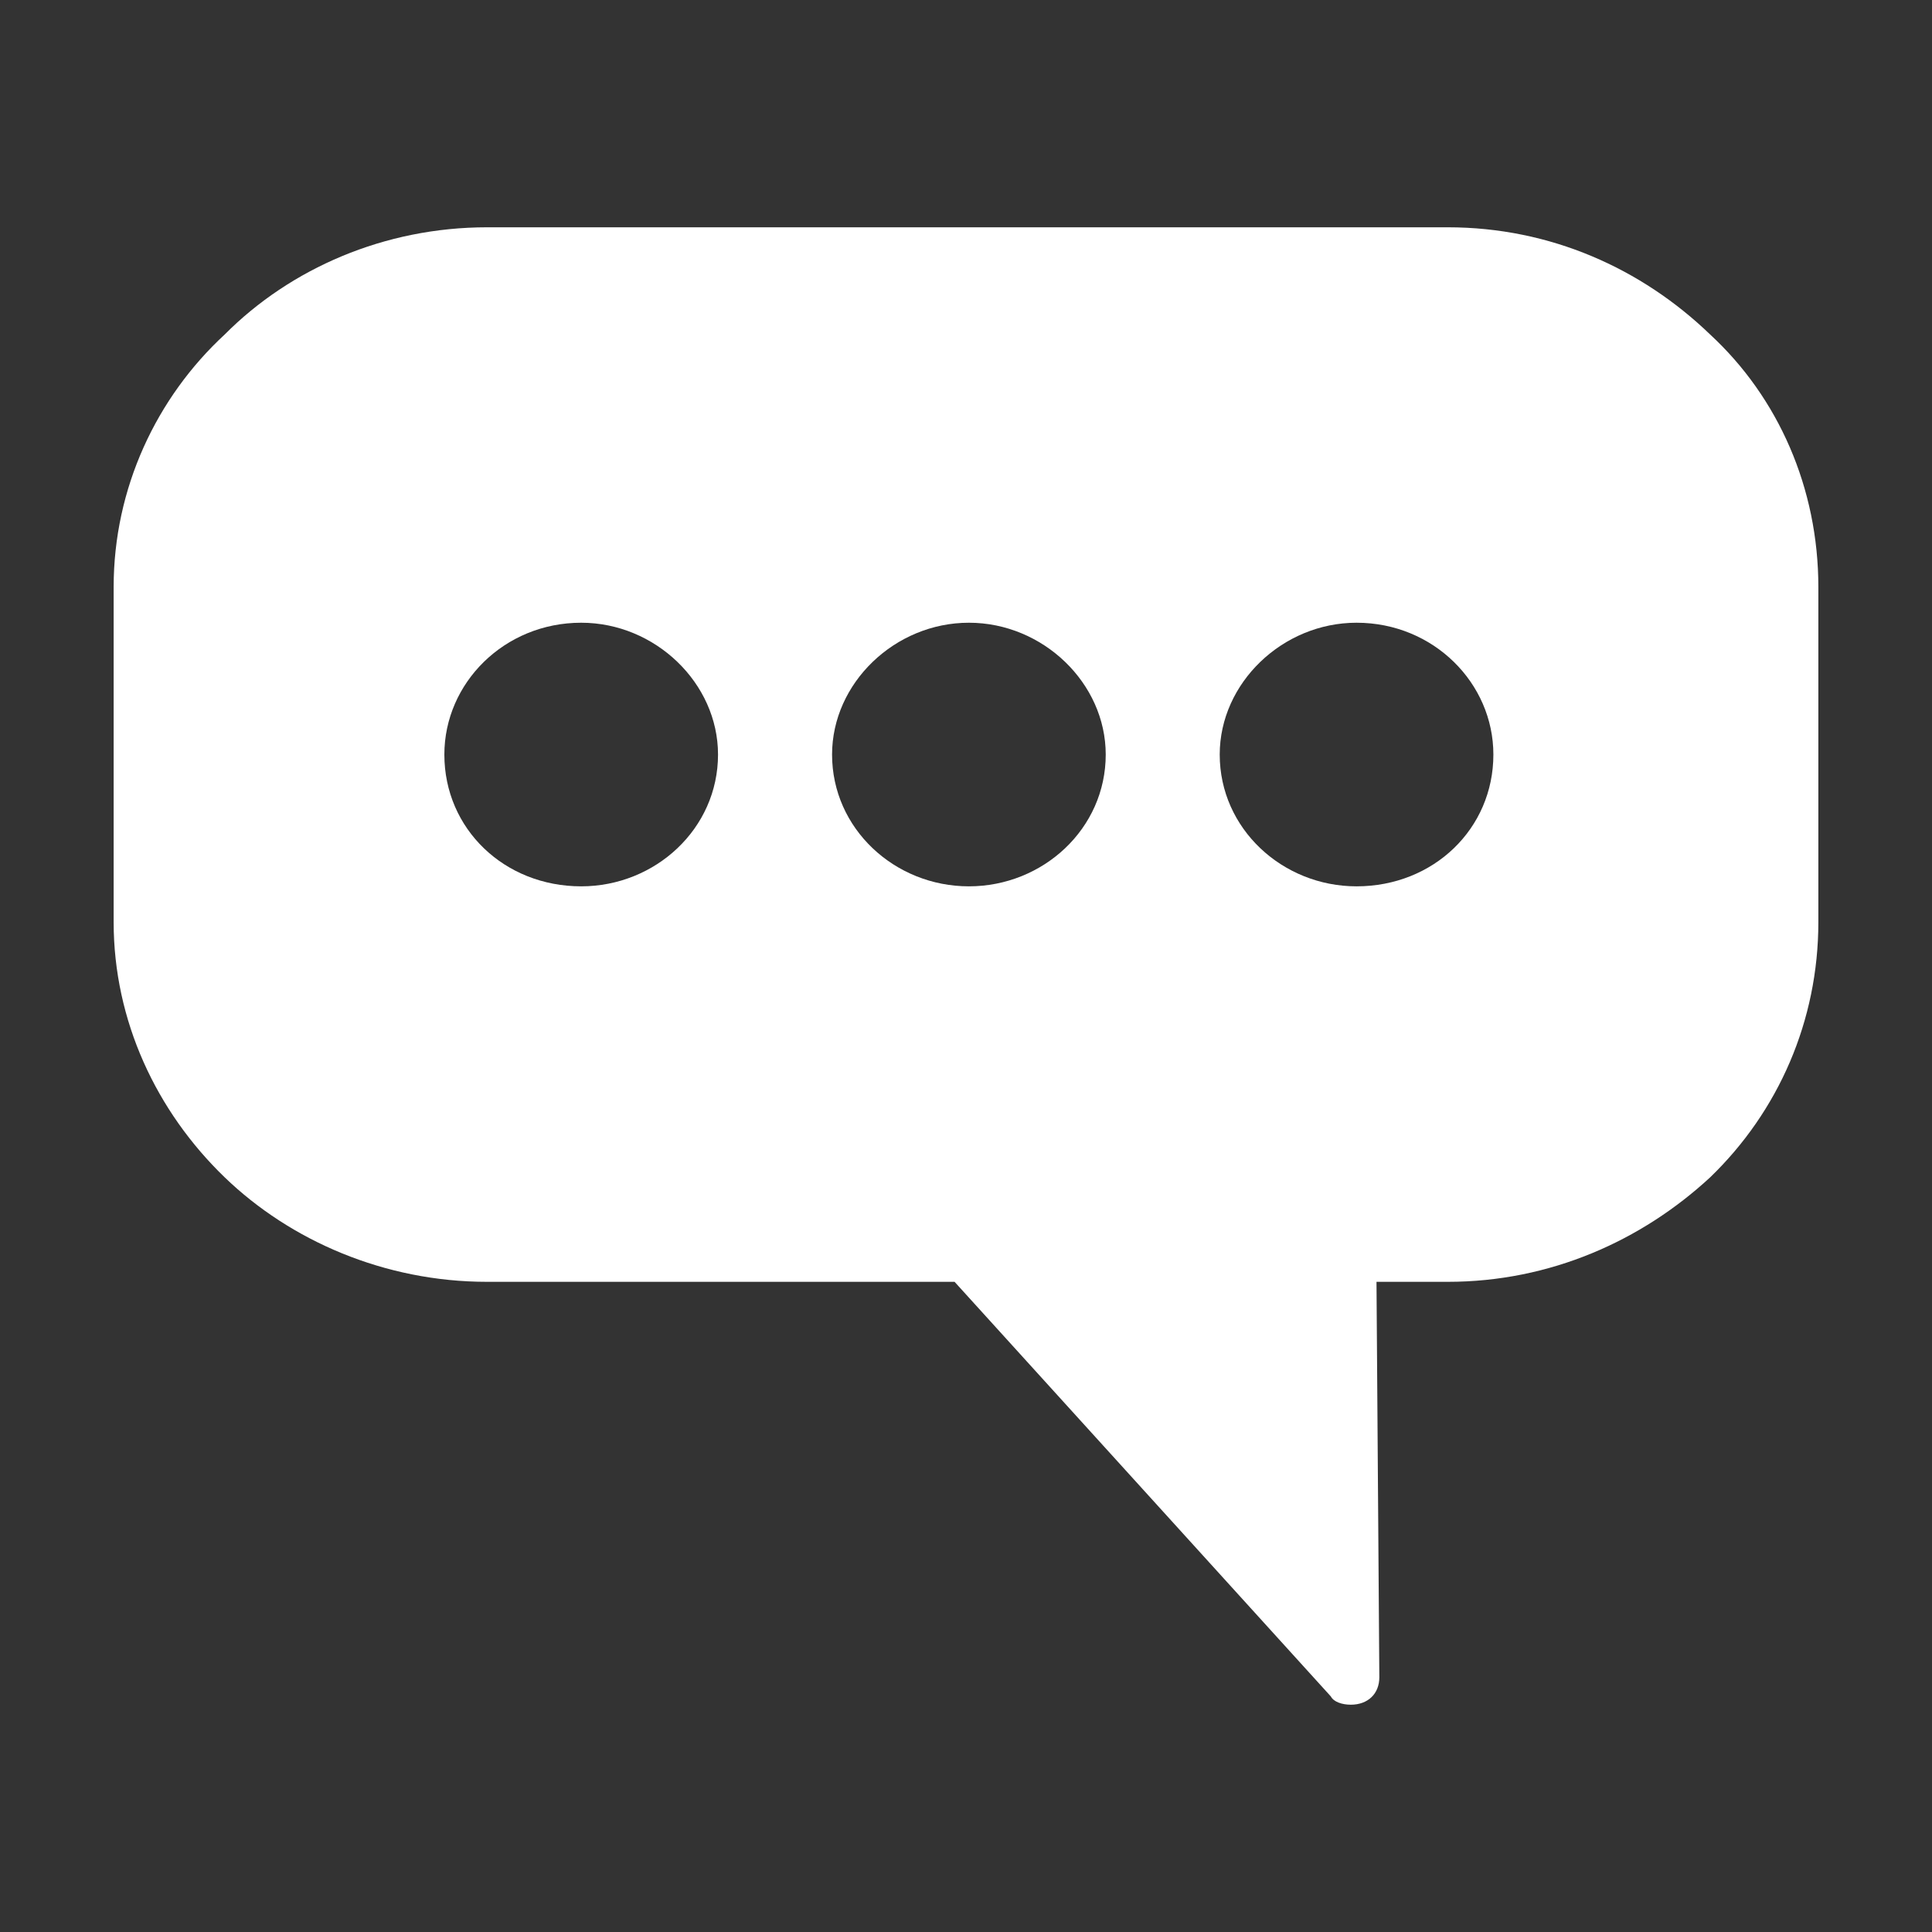 <svg width="34" height="34" viewBox="0 0 34 34" fill="none" xmlns="http://www.w3.org/2000/svg">
<rect x="0" y="0" width="34" height="34" fill="#333333" stroke="none"/>
<path fill-rule="evenodd" clip-rule="evenodd" d="M8.572 4H25.478C27.284 4 28.889 4.725 30.094 5.885C31.297 6.996 32 8.591 32 10.331V16.227C32 17.966 31.297 19.561 30.094 20.721C28.89 21.833 27.284 22.558 25.478 22.558H24.224L24.274 29.517C24.274 29.807 24.074 30 23.772 30C23.622 30 23.471 29.952 23.421 29.855L16.799 22.558H8.572C6.766 22.558 5.11 21.833 3.956 20.721C2.753 19.561 2 17.966 2 16.227V10.331C2 8.591 2.753 6.996 3.956 5.885C5.11 4.725 6.766 4 8.572 4ZM10.228 10.959C11.532 10.959 12.636 12.023 12.636 13.279C12.636 14.584 11.532 15.598 10.228 15.598C8.873 15.598 7.82 14.584 7.82 13.279C7.82 12.022 8.873 10.959 10.228 10.959ZM23.873 10.959C25.228 10.959 26.281 12.023 26.281 13.279C26.281 14.584 25.228 15.598 23.873 15.598C22.569 15.598 21.465 14.584 21.465 13.279C21.465 12.022 22.569 10.959 23.873 10.959ZM17.051 10.959C18.355 10.959 19.459 12.023 19.459 13.279C19.459 14.584 18.355 15.598 17.051 15.598C15.746 15.598 14.643 14.584 14.643 13.279C14.643 12.022 15.747 10.959 17.051 10.959Z" fill="white"/>
</svg>
